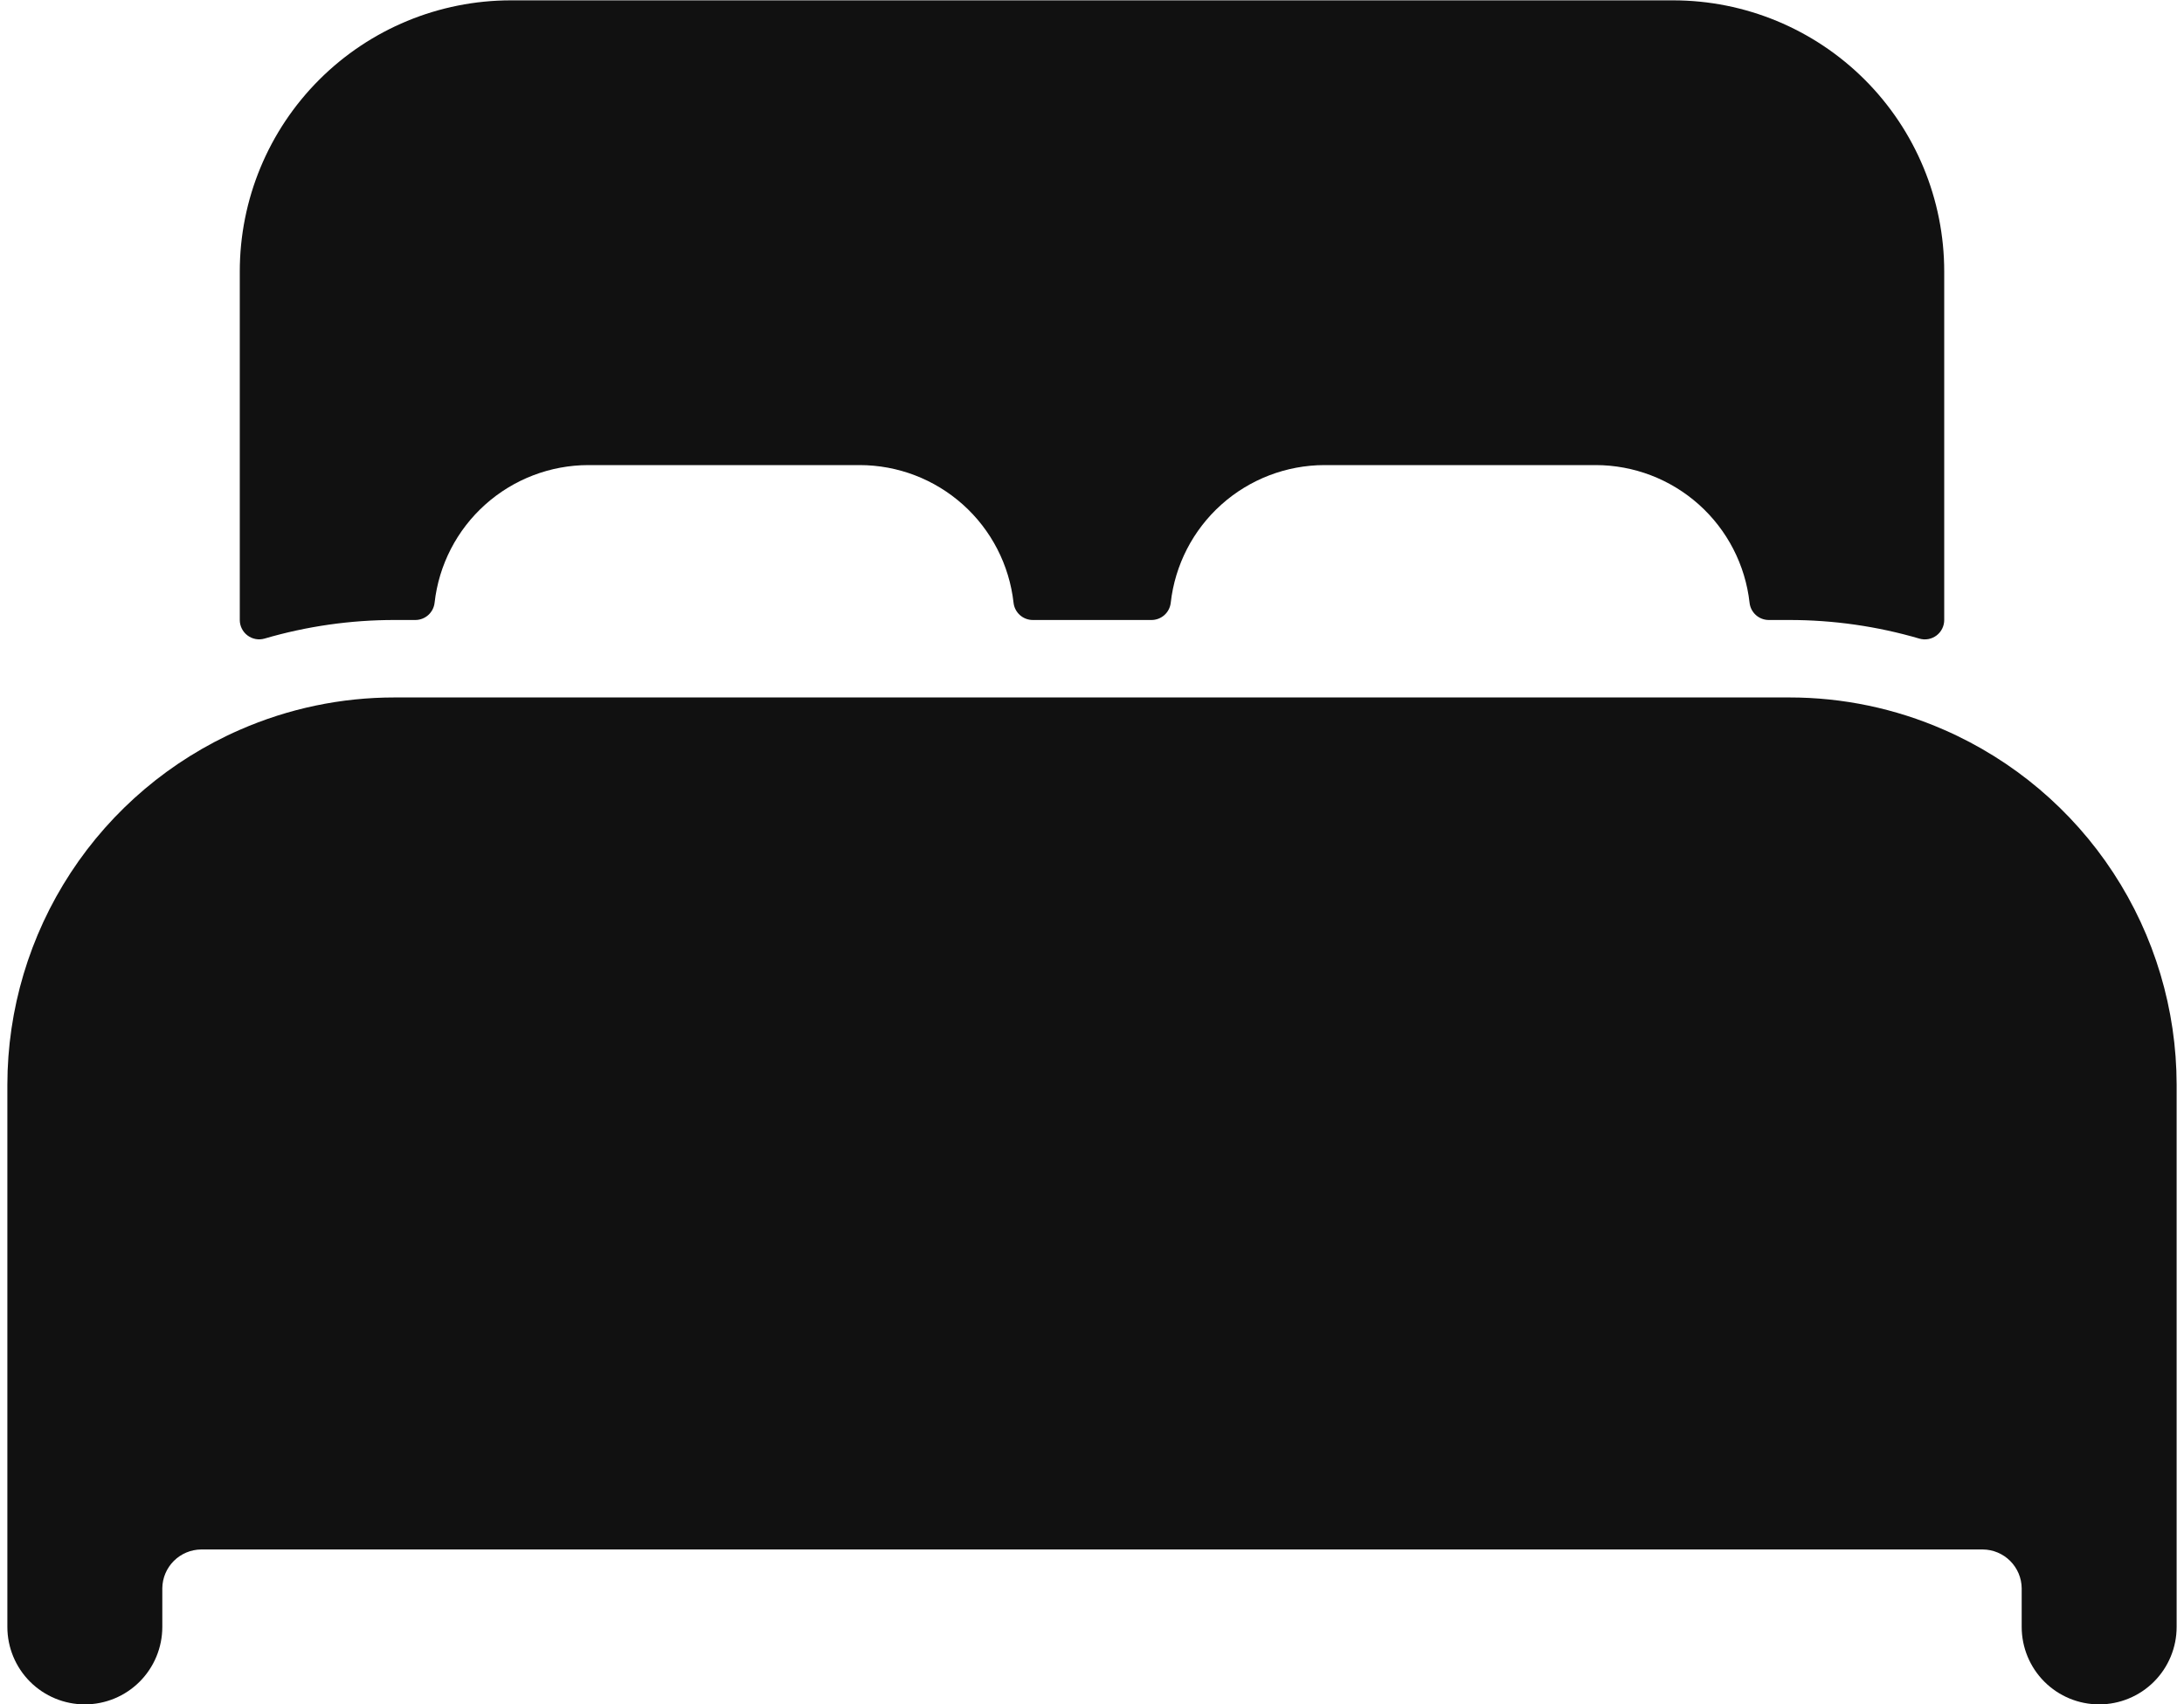 <?xml version="1.0" encoding="UTF-8"?> <svg xmlns="http://www.w3.org/2000/svg" width="278" height="217" viewBox="0 0 278 217" fill="none"> <path d="M247.478 92.928C241.261 90.199 234.545 88.793 227.755 88.799H50.245C43.456 88.792 36.74 90.196 30.522 92.922C21.734 96.765 14.256 103.085 9.002 111.109C3.748 119.134 0.945 128.515 0.937 138.107V207.138C0.937 209.754 1.976 212.262 3.825 214.112C5.675 215.961 8.183 217 10.798 217C13.414 217 15.922 215.961 17.772 214.112C19.621 212.262 20.66 209.754 20.66 207.138V202.208C20.676 200.905 21.201 199.66 22.122 198.739C23.043 197.817 24.288 197.293 25.591 197.277H252.409C253.712 197.293 254.957 197.817 255.878 198.739C256.799 199.66 257.324 200.905 257.34 202.208V207.138C257.34 209.754 258.379 212.262 260.228 214.112C262.078 215.961 264.586 217 267.201 217C269.817 217 272.325 215.961 274.175 214.112C276.024 212.262 277.063 209.754 277.063 207.138V138.107C277.054 128.516 274.25 119.136 268.997 111.113C263.743 103.09 256.265 96.771 247.478 92.928ZM212.962 0.044H65.037C55.883 0.044 47.104 3.68 40.631 10.153C34.158 16.626 30.522 25.405 30.522 34.559V78.937C30.522 79.319 30.611 79.696 30.782 80.037C30.953 80.379 31.201 80.676 31.506 80.906C31.811 81.135 32.166 81.291 32.542 81.36C32.918 81.429 33.304 81.41 33.671 81.304C39.055 79.729 44.636 78.932 50.245 78.937H52.852C53.461 78.941 54.049 78.719 54.504 78.315C54.959 77.911 55.249 77.353 55.318 76.749C55.855 71.93 58.15 67.478 61.762 64.244C65.374 61.009 70.051 59.218 74.899 59.214H109.415C114.267 59.214 118.948 61.003 122.564 64.238C126.18 67.473 128.477 71.927 129.015 76.749C129.083 77.353 129.373 77.911 129.828 78.315C130.283 78.719 130.872 78.941 131.48 78.937H146.556C147.165 78.941 147.753 78.719 148.209 78.315C148.664 77.911 148.953 77.353 149.022 76.749C149.559 71.933 151.851 67.484 155.459 64.25C159.067 61.016 163.739 59.223 168.585 59.214H203.101C207.953 59.214 212.634 61.003 216.25 64.238C219.866 67.473 222.163 71.927 222.701 76.749C222.769 77.353 223.059 77.911 223.514 78.315C223.969 78.719 224.558 78.941 225.166 78.937H227.755C233.364 78.934 238.945 79.733 244.329 81.31C244.696 81.416 245.083 81.435 245.46 81.366C245.836 81.296 246.191 81.141 246.496 80.91C246.802 80.68 247.05 80.382 247.22 80.039C247.39 79.697 247.479 79.319 247.478 78.937V34.559C247.478 25.405 243.842 16.626 237.369 10.153C230.896 3.68 222.117 0.044 212.962 0.044Z" fill="#111111"></path> </svg> 